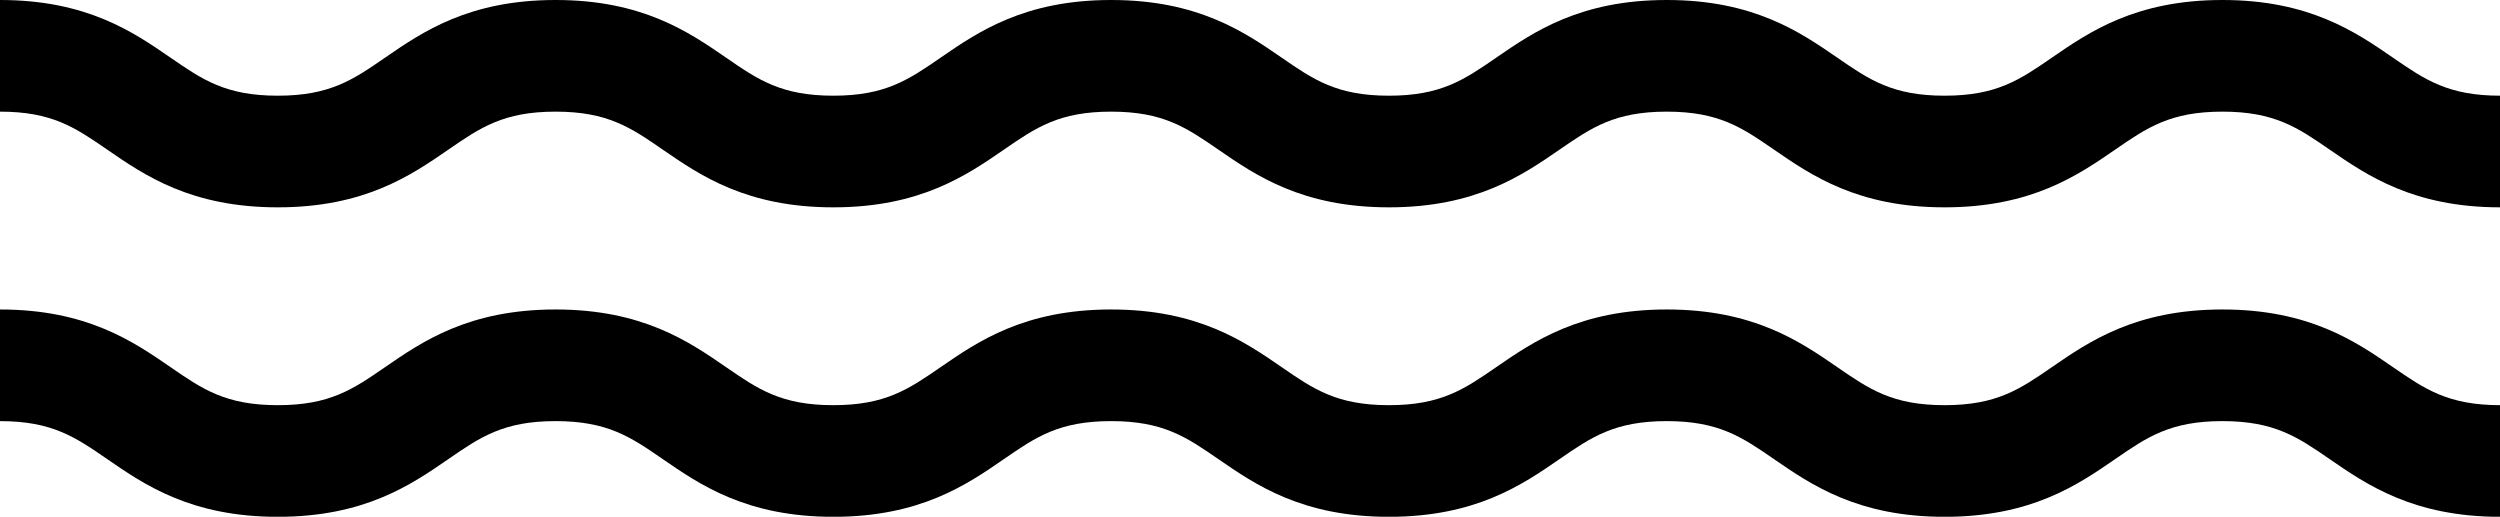 <?xml version="1.0" encoding="UTF-8" standalone="no"?><svg xmlns="http://www.w3.org/2000/svg" xmlns:xlink="http://www.w3.org/1999/xlink" fill="#000000" height="64.8" preserveAspectRatio="xMidYMid meet" version="1" viewBox="0.0 0.0 313.5 64.8" width="313.5" zoomAndPan="magnify"><g id="change1_1"><path d="M313.532,26c-10.888,0-16.712-4.012-21.392-7.235C288.125,15.998,285.224,14,278.69,14 s-9.435,1.998-13.45,4.765C260.56,21.988,254.736,26,243.848,26c-10.887,0-16.71-4.012-21.39-7.235 C218.443,15.998,215.543,14,209.011,14c-6.531,0-9.433,1.998-13.447,4.765C190.884,21.988,185.06,26,174.173,26 s-16.711-4.012-21.39-7.236C148.768,15.998,145.867,14,139.336,14s-9.432,1.998-13.447,4.765 C121.21,21.988,115.386,26,104.499,26c-10.886,0-16.709-4.012-21.388-7.236C79.098,15.998,76.197,14,69.668,14 s-9.43,1.998-13.444,4.764C51.545,21.988,45.722,26,34.836,26c-10.887,0-16.71-4.012-21.389-7.235 C9.432,15.998,6.531,14,0,14V0c10.887,0,16.71,4.012,21.39,7.236C25.405,10.002,28.305,12,34.836,12 c6.53,0,9.43-1.998,13.444-4.764C52.959,4.012,58.782,0,69.668,0c10.886,0,16.709,4.012,21.388,7.236 C95.069,10.002,97.97,12,104.499,12c6.531,0,9.432-1.998,13.447-4.764C122.626,4.012,128.449,0,139.336,0 c10.887,0,16.71,4.012,21.39,7.235C164.74,10.002,167.641,12,174.173,12c6.531,0,9.433-1.998,13.448-4.765 C192.3,4.012,198.123,0,209.011,0s16.711,4.012,21.391,7.236C234.416,10.002,237.316,12,243.848,12 c6.533,0,9.435-1.998,13.451-4.765C261.978,4.012,267.803,0,278.69,0s16.712,4.012,21.392,7.235 C304.098,10.002,306.999,12,313.532,12V26z M313.532,64.808c-10.888,0-16.712-4.012-21.392-7.235 c-4.016-2.766-6.917-4.765-13.45-4.765s-9.435,1.998-13.45,4.765c-4.68,3.224-10.504,7.235-21.393,7.235 c-10.887,0-16.71-4.012-21.39-7.235c-4.015-2.766-6.915-4.765-13.447-4.765c-6.531,0-9.433,1.998-13.447,4.765 c-4.68,3.224-10.503,7.235-21.391,7.235s-16.711-4.012-21.39-7.236c-4.015-2.766-6.915-4.764-13.447-4.764 s-9.432,1.998-13.447,4.765c-4.679,3.224-10.502,7.235-21.389,7.235c-10.886,0-16.709-4.012-21.388-7.236 c-4.014-2.766-6.915-4.764-13.444-4.764s-9.43,1.998-13.444,4.764c-4.679,3.224-10.502,7.236-21.387,7.236 c-10.887,0-16.71-4.012-21.389-7.235C9.432,54.807,6.531,52.809,0,52.809v-14c10.887,0,16.71,4.012,21.39,7.236 c4.015,2.766,6.915,4.764,13.447,4.764c6.53,0,9.43-1.998,13.444-4.764c4.679-3.224,10.502-7.236,21.387-7.236 c10.886,0,16.709,4.012,21.388,7.236c4.014,2.766,6.915,4.764,13.444,4.764c6.531,0,9.432-1.998,13.447-4.764 c4.679-3.224,10.502-7.236,21.39-7.236c10.887,0,16.71,4.012,21.39,7.235c4.015,2.766,6.915,4.765,13.447,4.765 c6.531,0,9.433-1.998,13.448-4.765c4.679-3.224,10.502-7.235,21.39-7.235s16.711,4.012,21.391,7.236 c4.015,2.766,6.915,4.764,13.446,4.764c6.533,0,9.435-1.998,13.451-4.765c4.68-3.224,10.504-7.235,21.392-7.235 s16.712,4.012,21.392,7.235c4.016,2.766,6.917,4.765,13.45,4.765V64.808z" fill="#000000"/></g></svg>